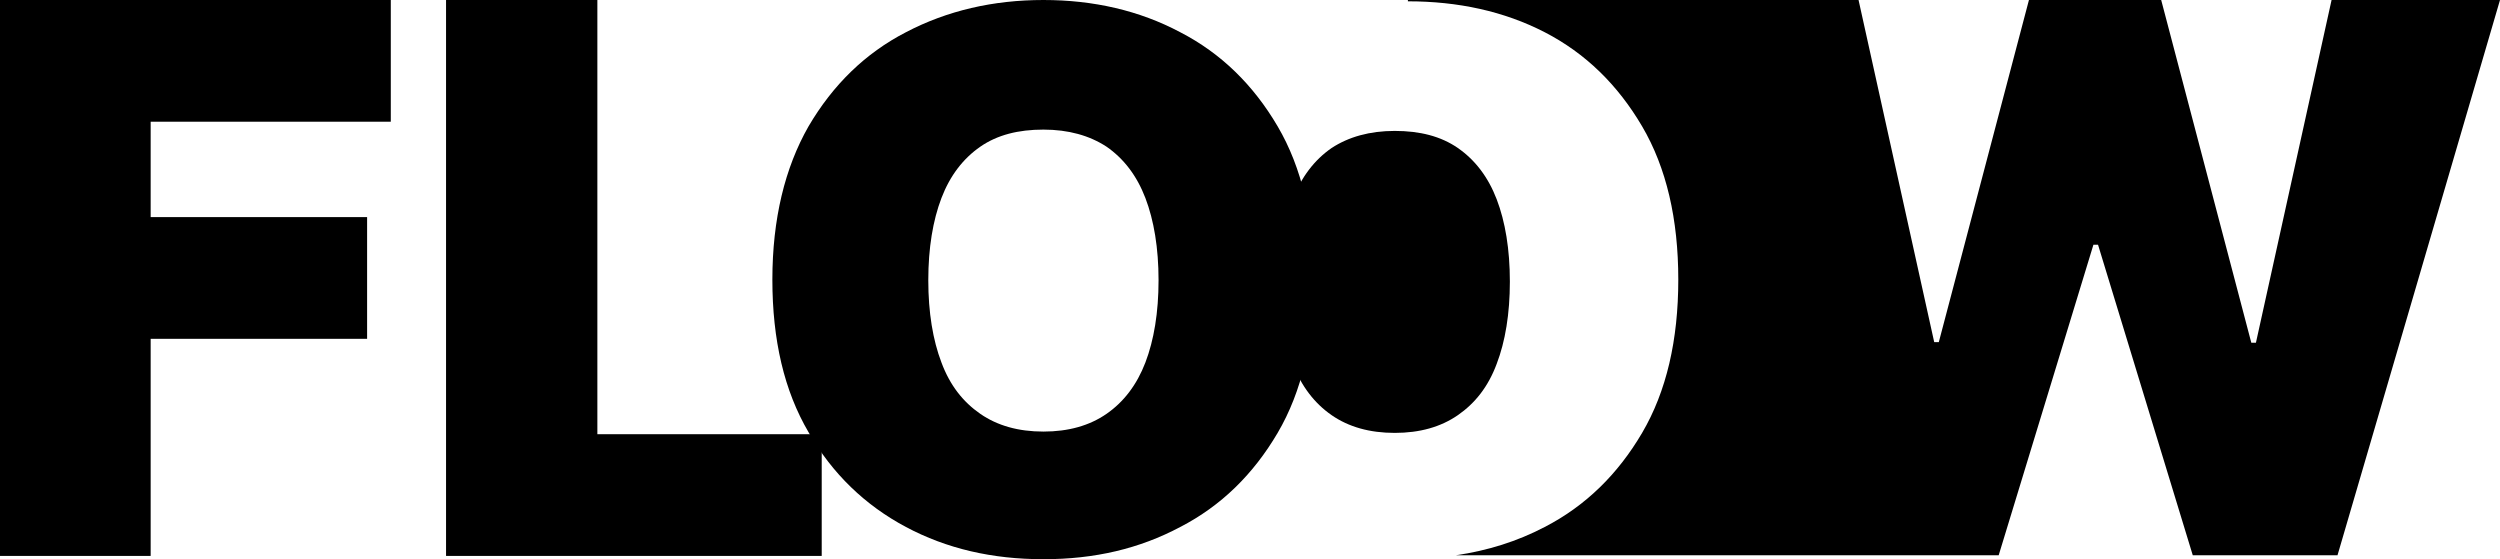 <?xml version="1.0" encoding="UTF-8"?> <svg xmlns="http://www.w3.org/2000/svg" id="b" version="1.1" viewBox="0 0 380 85"><g id="c"><polygon points="0 84.5 22.9 84.5 22.9 51.5 55.8 51.5 55.8 33 22.9 33 22.9 18.5 59.4 18.5 59.4 0 0 0 0 84.5"></polygon><polygon points="90.8 0 67.8 0 67.8 84.5 124.9 84.5 124.9 66 90.8 66 90.8 0"></polygon><path d="M179.4,4.9C173.2,1.6,166.2,0,158.6,0s-14.6,1.6-20.9,4.9c-6.2,3.2-11.1,8-14.8,14.3-3.6,6.3-5.5,14.1-5.5,23.3s1.8,16.9,5.5,23.2c3.6,6.3,8.6,11.1,14.8,14.4,6.2,3.3,13.1,4.9,20.9,4.9s14.6-1.6,20.8-4.9c6.2-3.2,11.1-8,14.8-14.3,3.7-6.3,5.5-14.1,5.5-23.3s-1.8-17-5.5-23.3c-3.7-6.3-8.6-11.1-14.8-14.3h0ZM174.1,55.1c-1.3,3.4-3.3,6-5.9,7.8-2.6,1.8-5.8,2.7-9.6,2.7s-7-.9-9.6-2.7c-2.6-1.8-4.6-4.3-5.9-7.8-1.3-3.4-2-7.6-2-12.5s.7-9.1,2-12.5c1.3-3.4,3.3-6,5.9-7.8,2.6-1.8,5.8-2.6,9.6-2.6s7,.9,9.6,2.6c2.6,1.8,4.6,4.4,5.9,7.8,1.3,3.4,2,7.6,2,12.5s-.7,9.1-2,12.5Z"></path><path d="M354.4,0l-11.5,52.1h-.7L328.5,0h-20.1l-13.7,52h-.7L282.5,0h-68.5s0,0,0,0v.2c7.6,0,14.6,1.5,20.8,4.7,6.2,3.2,11.1,8,14.8,14.3,3.7,6.3,5.5,14.1,5.5,23.3s-1.8,17-5.5,23.3-8.6,11.1-14.8,14.3c-4.2,2.2-8.7,3.6-13.5,4.3h82.5l14.4-47.2h.7l14.4,47.2h22L380,0h-25.6Z"></path><path d="M227.5,55.3c1.3-3.4,2-7.6,2-12.5s-.7-9.1-2-12.5c-1.3-3.4-3.3-6-5.9-7.8-2.6-1.8-5.8-2.6-9.6-2.6s-7,.9-9.6,2.6c-2.6,1.8-4.6,4.4-5.9,7.8-1.3,3.4-2,7.6-2,12.5s.7,9.1,2,12.5c1.3,3.4,3.3,6,5.9,7.8,2.6,1.8,5.8,2.7,9.6,2.7s7-.9,9.6-2.7c2.6-1.8,4.6-4.3,5.9-7.8Z"></path></g></svg> 